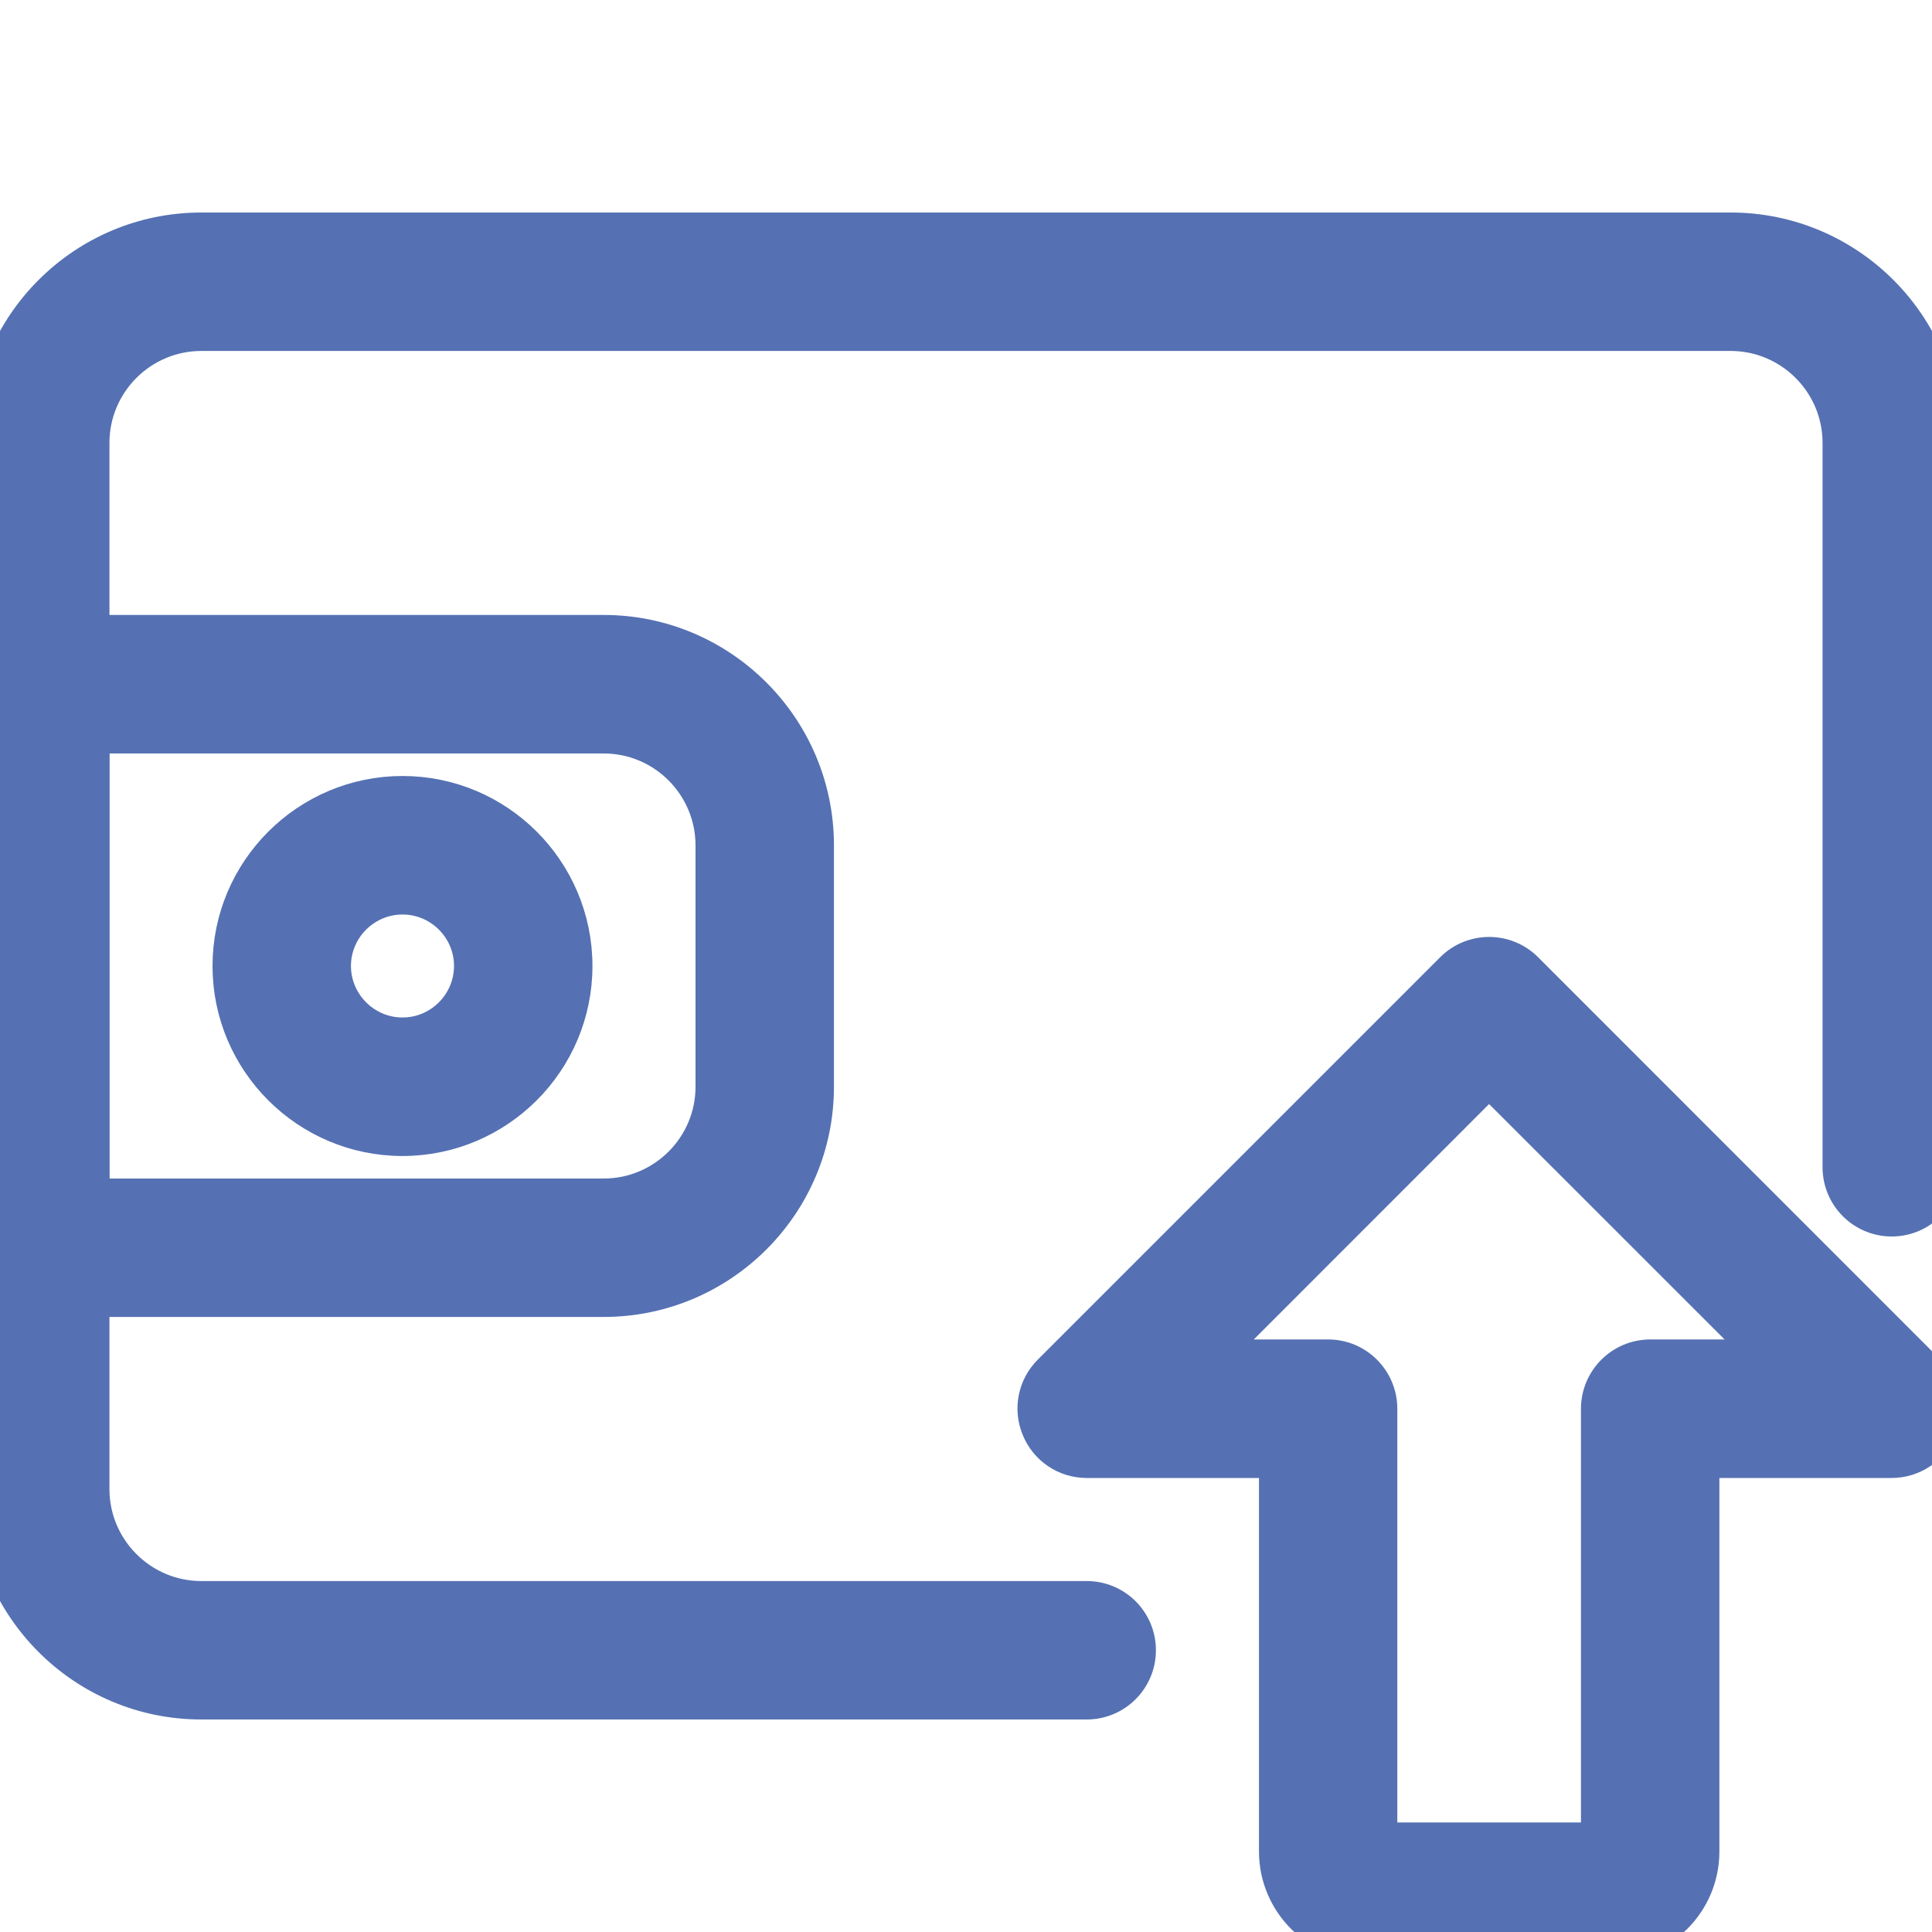 <svg width="20" height="20" viewBox="0 0 20 20" fill="none" xmlns="http://www.w3.org/2000/svg">
<g clip-path="url(#clip0_10696_13269)">
<path d="M15.015 10.015C15.236 9.794 15.595 9.794 15.816 10.015L19.982 14.182C20.144 14.344 20.194 14.588 20.105 14.8L20.105 14.8C20.018 15.012 19.811 15.15 19.582 15.15H17.649V19.167C17.649 19.709 17.208 20.15 16.666 20.15H14.166C13.624 20.15 13.183 19.709 13.183 19.167V15.15H11.249C11.02 15.15 10.814 15.012 10.727 14.8C10.638 14.588 10.686 14.344 10.848 14.182L15.015 10.015ZM12.617 14.016H13.749C14.062 14.016 14.315 14.271 14.315 14.584V19.016H16.516V14.584C16.516 14.271 16.769 14.017 17.082 14.016H18.215L15.415 11.217L12.617 14.016Z" fill="#5571B3" stroke="#5571B3" stroke-width="0.3"/>
<path d="M17.917 2.35C19.148 2.35 20.15 3.352 20.15 4.583V12.083C20.15 12.396 19.896 12.65 19.583 12.65C19.27 12.65 19.017 12.396 19.017 12.083V4.583C19.016 3.977 18.523 3.484 17.917 3.483H2.083C1.477 3.484 0.984 3.977 0.983 4.583V15.417C0.984 16.023 1.477 16.516 2.083 16.517H11.25C11.563 16.517 11.816 16.77 11.816 17.083C11.816 17.396 11.563 17.65 11.25 17.65H2.083C0.852 17.65 -0.15 16.648 -0.15 15.417V4.583C-0.15 3.352 0.852 2.35 2.083 2.35H17.917Z" fill="#5571B3" stroke="#5571B3" stroke-width="0.3"/>
<path d="M6.25 6.516C7.481 6.516 8.483 7.519 8.483 8.75V11.25C8.483 12.481 7.481 13.483 6.25 13.483H0.417C0.104 13.483 -0.15 13.23 -0.15 12.917V7.084C-0.15 6.771 0.104 6.516 0.417 6.516H6.25ZM0.983 12.35H6.25C6.856 12.35 7.35 11.856 7.35 11.25V8.75C7.349 8.144 6.856 7.65 6.25 7.65H0.983V12.35Z" fill="#5571B3" stroke="#5571B3" stroke-width="0.3"/>
<path d="M4.167 8.183C5.169 8.183 5.983 8.998 5.983 10C5.983 11.002 5.169 11.816 4.167 11.817C3.165 11.817 2.35 11.002 2.35 10C2.35 8.998 3.165 8.183 4.167 8.183ZM4.167 9.317C3.791 9.317 3.483 9.624 3.483 10C3.484 10.376 3.791 10.683 4.167 10.683C4.543 10.683 4.849 10.376 4.85 10C4.85 9.624 4.543 9.317 4.167 9.317Z" fill="#5571B3" stroke="#5571B3" stroke-width="0.3"/>
</g>
<defs>
<clipPath id="clip0_10696_13269">
<rect width="20" height="20" fill="white"/>
</clipPath>
</defs>
</svg>

